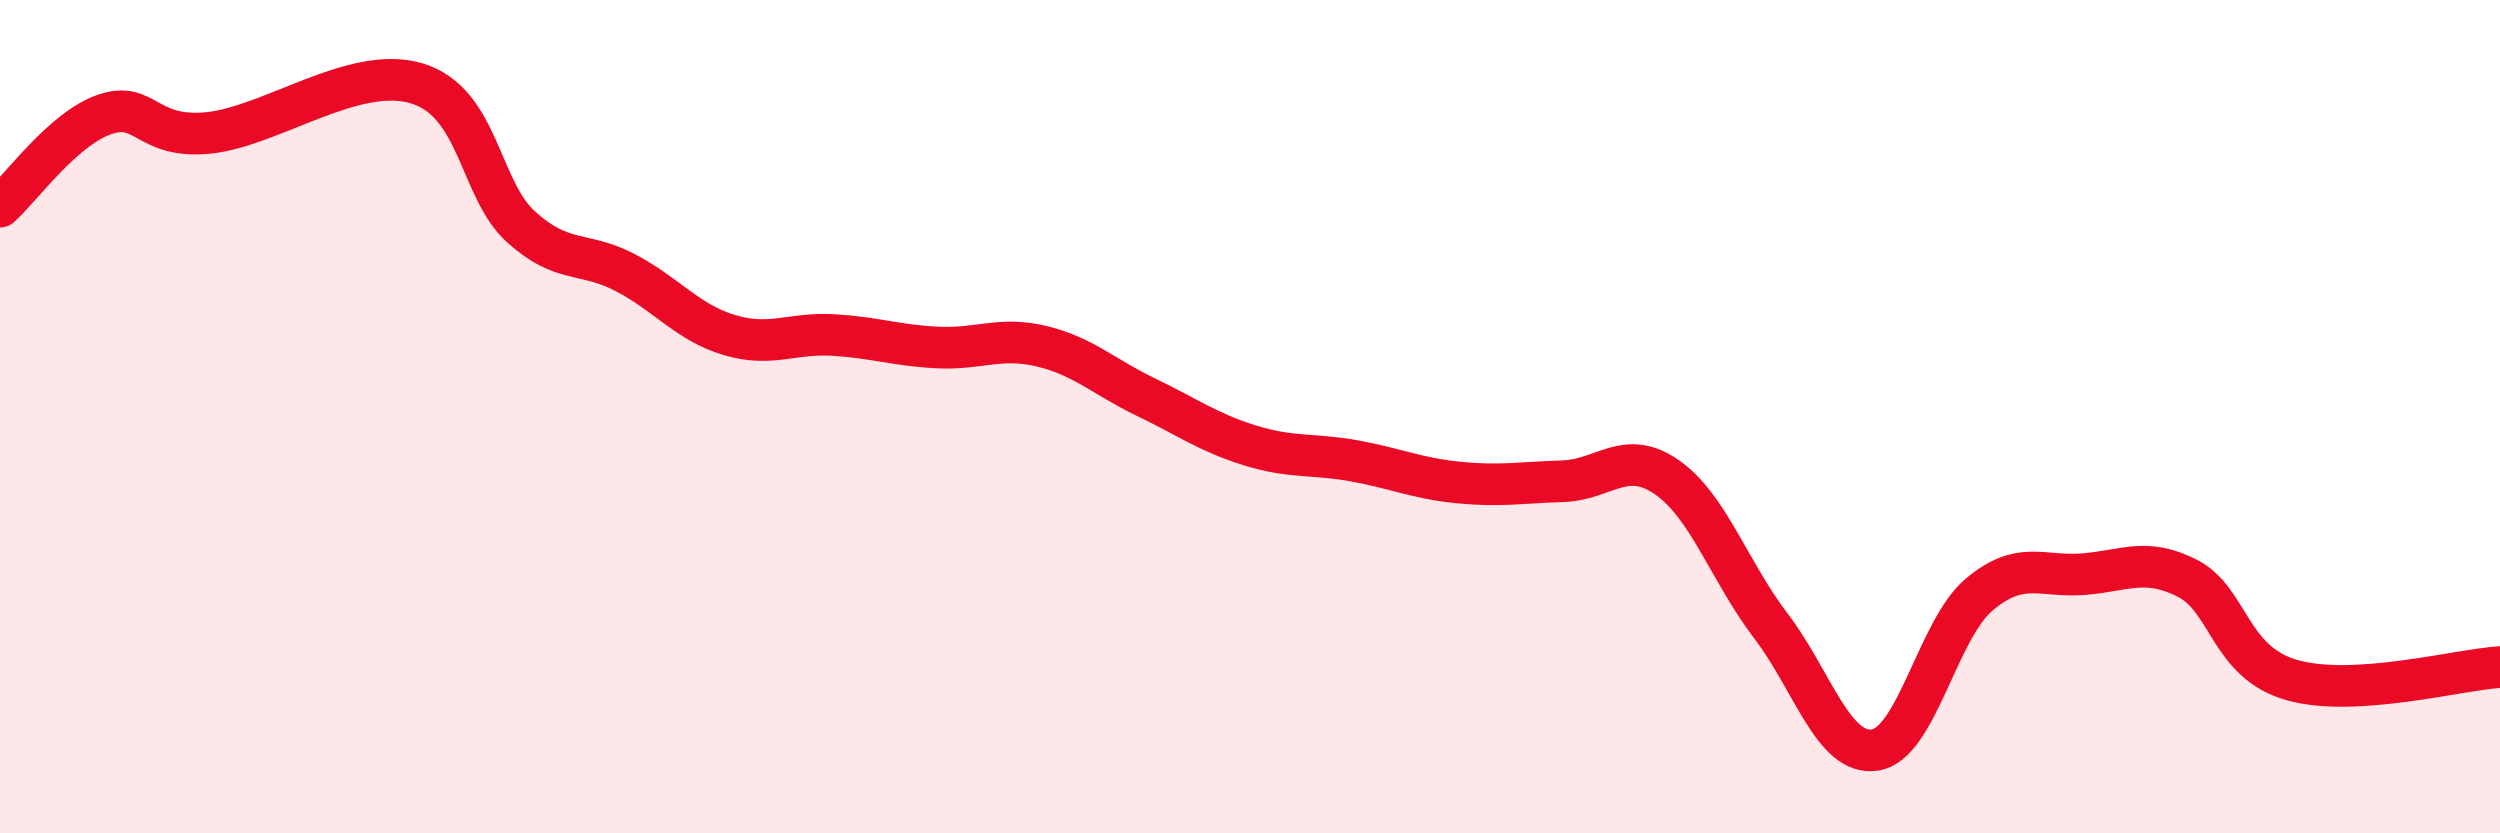
    <svg width="60" height="20" viewBox="0 0 60 20" xmlns="http://www.w3.org/2000/svg">
      <path
        d="M 0,4.96 C 0.5,4.52 1.5,3.1 2.5,2.75 C 3.5,2.4 3.5,3.34 5,3.19 C 6.5,3.04 8.5,1.55 10,2 C 11.5,2.45 11.5,4.53 12.5,5.44 C 13.5,6.35 14,6.02 15,6.54 C 16,7.06 16.5,7.74 17.5,8.04 C 18.5,8.34 19,7.98 20,8.04 C 21,8.1 21.5,8.29 22.5,8.34 C 23.5,8.39 24,8.07 25,8.31 C 26,8.55 26.5,9.05 27.5,9.53 C 28.5,10.01 29,10.38 30,10.69 C 31,11 31.5,10.88 32.5,11.06 C 33.5,11.24 34,11.48 35,11.58 C 36,11.68 36.5,11.58 37.5,11.55 C 38.5,11.52 39,10.76 40,11.45 C 41,12.14 41.5,13.71 42.5,15.02 C 43.5,16.33 44,18.15 45,18 C 46,17.85 46.5,15.11 47.5,14.27 C 48.5,13.43 49,13.86 50,13.78 C 51,13.7 51.5,13.37 52.5,13.88 C 53.5,14.39 53.5,15.89 55,16.32 C 56.5,16.75 59,16.07 60,16.01L60 20L0 20Z"
        fill="#EB0A25"
        opacity="0.1"
        stroke-linecap="round"
        stroke-linejoin="round"
      />
      <path
        d="M 0,4.96 C 0.5,4.52 1.5,3.1 2.5,2.75 C 3.5,2.4 3.5,3.34 5,3.19 C 6.5,3.04 8.5,1.55 10,2 C 11.5,2.45 11.5,4.53 12.5,5.44 C 13.5,6.35 14,6.02 15,6.54 C 16,7.06 16.5,7.74 17.5,8.04 C 18.5,8.34 19,7.98 20,8.04 C 21,8.1 21.5,8.29 22.5,8.34 C 23.5,8.39 24,8.07 25,8.31 C 26,8.55 26.5,9.05 27.5,9.53 C 28.5,10.01 29,10.38 30,10.69 C 31,11 31.5,10.88 32.5,11.06 C 33.5,11.24 34,11.48 35,11.58 C 36,11.68 36.5,11.58 37.5,11.55 C 38.5,11.52 39,10.76 40,11.45 C 41,12.14 41.5,13.71 42.5,15.02 C 43.5,16.33 44,18.15 45,18 C 46,17.85 46.5,15.11 47.5,14.27 C 48.5,13.43 49,13.86 50,13.78 C 51,13.7 51.5,13.37 52.5,13.88 C 53.5,14.39 53.5,15.89 55,16.32 C 56.5,16.75 59,16.07 60,16.01"
        stroke="#EB0A25"
        stroke-width="1"
        fill="none"
        stroke-linecap="round"
        stroke-linejoin="round"
      />
    </svg>
  